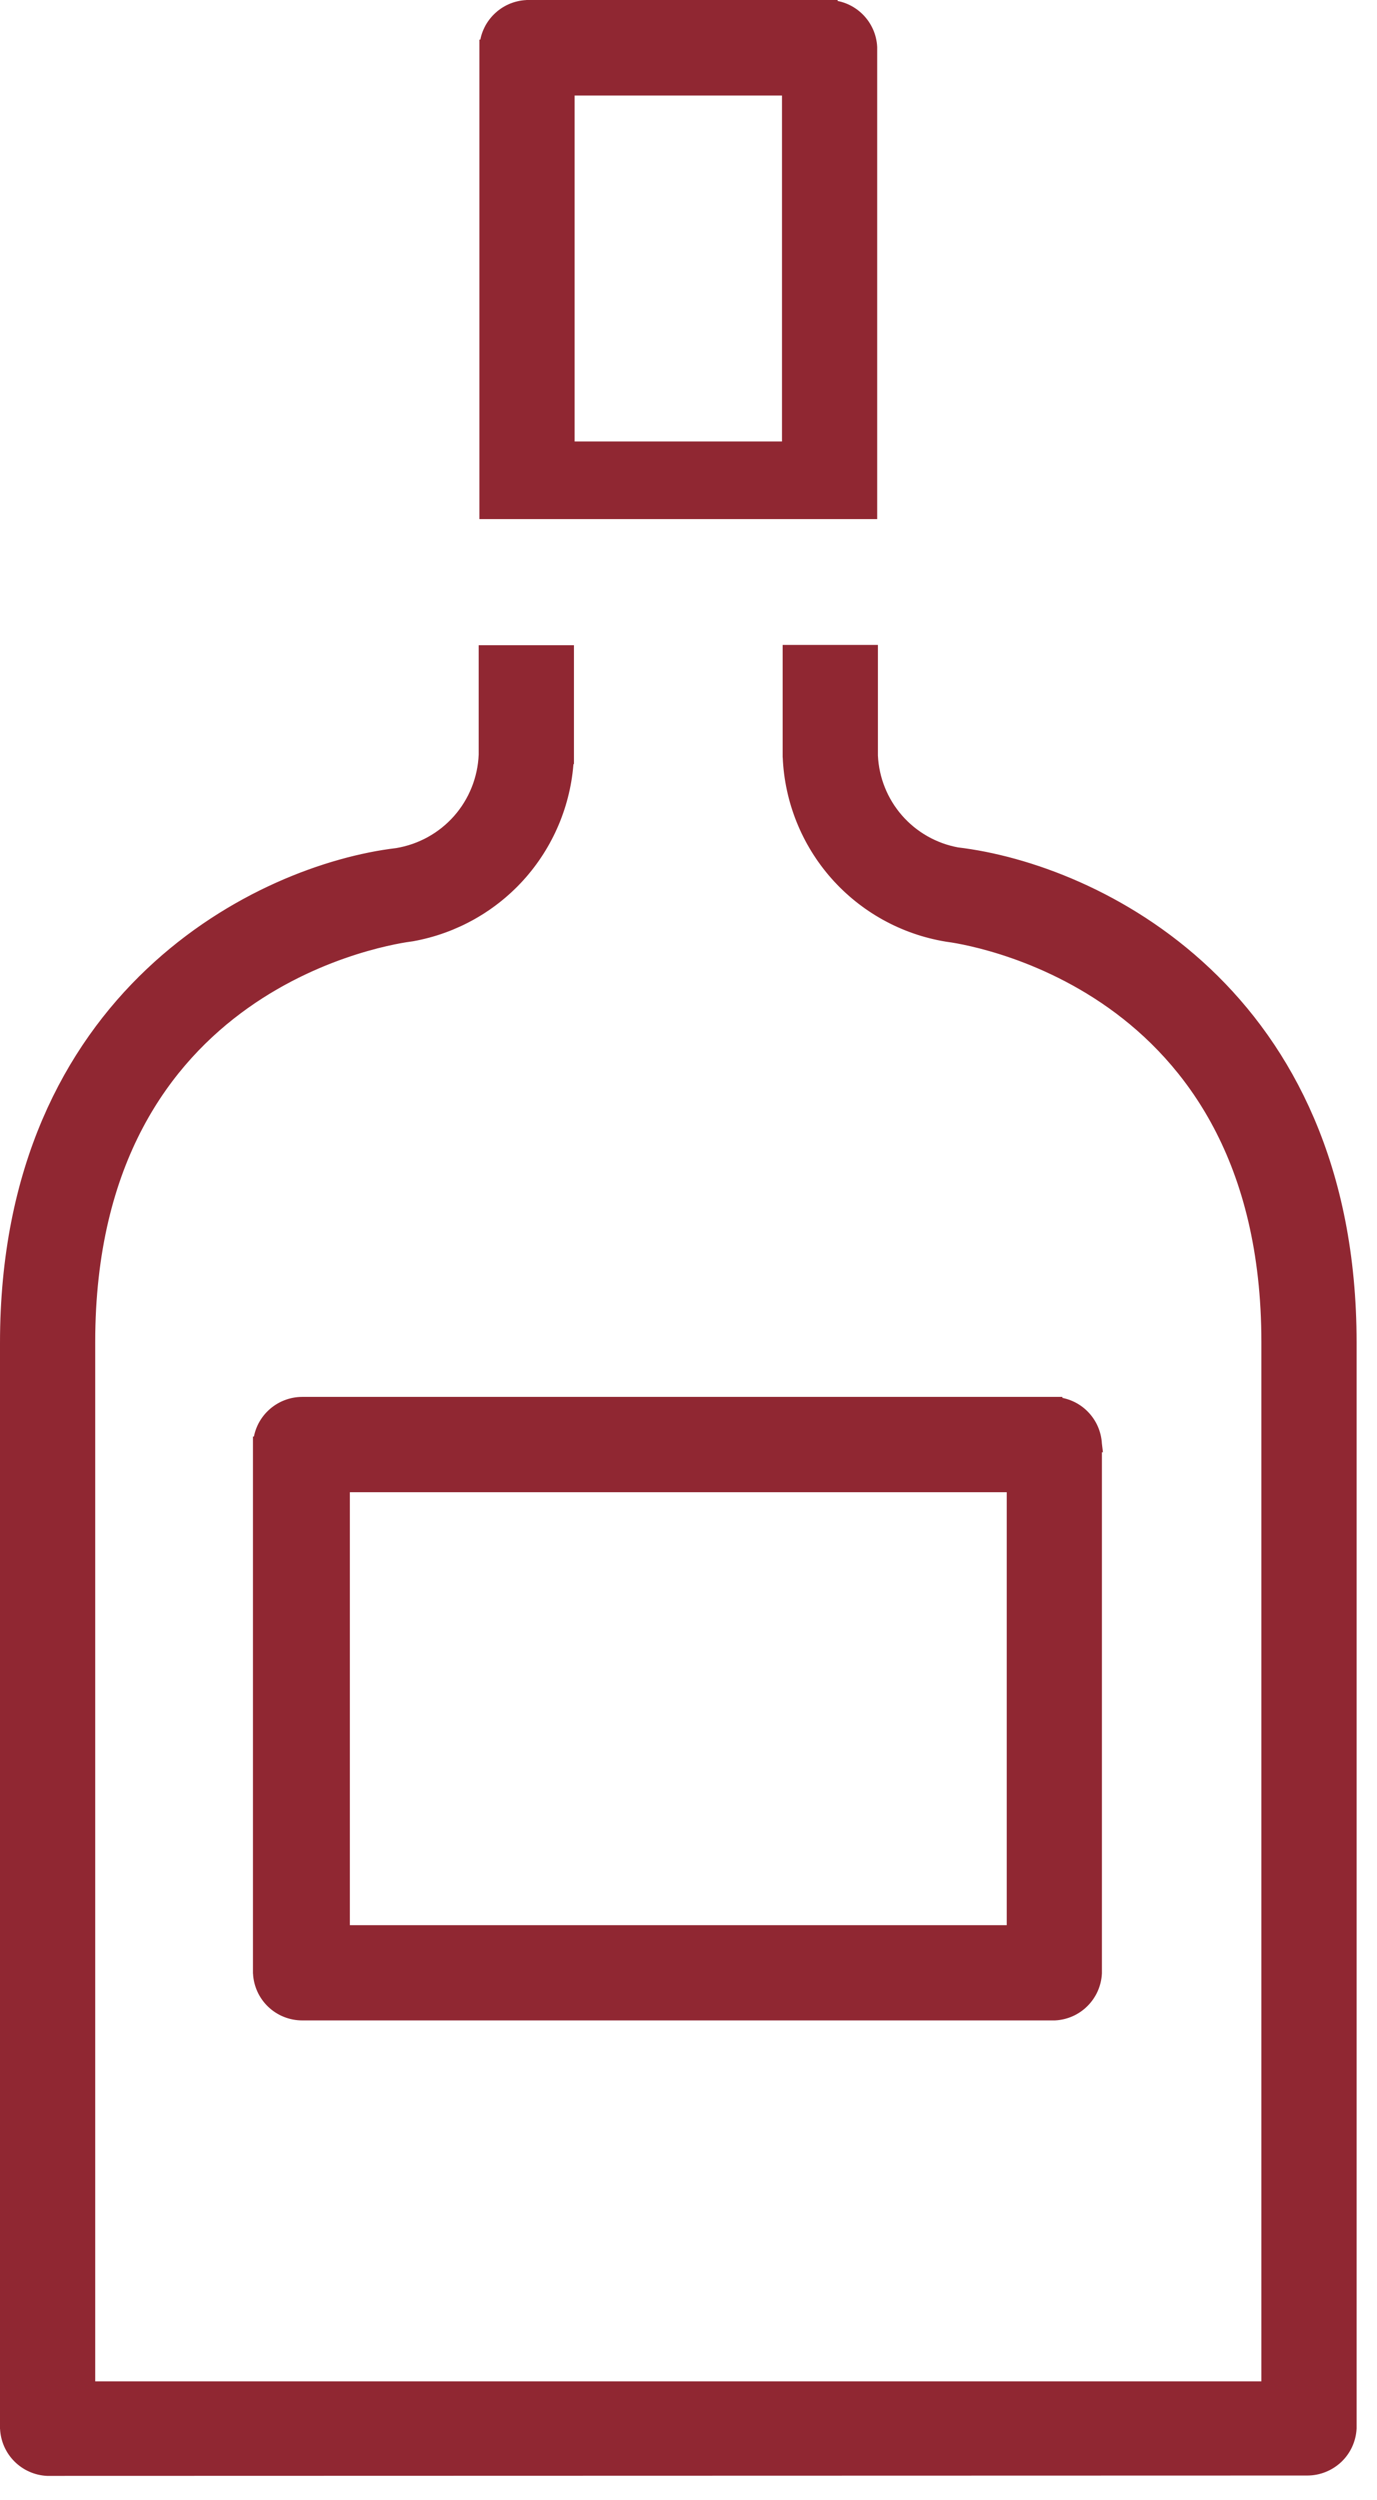 <svg width="27" height="49" viewBox="0 0 27 49" fill="none" xmlns="http://www.w3.org/2000/svg">
<path d="M11.104 14.826H11.103C11.069 15.663 10.75 16.464 10.2 17.096C9.649 17.728 8.898 18.153 8.073 18.301L8.066 18.302C7.918 18.321 6.327 18.533 4.776 19.634C3.233 20.73 1.717 22.714 1.717 26.306V46.824H24.883V26.306C24.883 22.714 23.365 20.73 21.826 19.635C20.279 18.535 18.698 18.325 18.575 18.309L18.569 18.308C17.735 18.171 16.974 17.75 16.414 17.117C15.855 16.484 15.531 15.677 15.497 14.832L15.496 14.827V12.79H17.064V14.813C17.086 15.281 17.265 15.728 17.573 16.081C17.881 16.434 18.3 16.672 18.76 16.757C20.121 16.918 22.041 17.597 23.623 19.091C25.21 20.59 26.45 22.903 26.45 26.313V47.594H26.45C26.439 47.804 26.349 48.001 26.197 48.145C26.044 48.289 25.843 48.37 25.633 48.37L0.934 48.377H0.926C0.724 48.367 0.532 48.281 0.389 48.138C0.246 47.995 0.161 47.803 0.151 47.6L0.15 47.593V26.32C0.15 22.916 1.395 20.602 2.979 19.103C4.555 17.61 6.461 16.929 7.789 16.771C8.263 16.693 8.697 16.454 9.015 16.094C9.333 15.734 9.517 15.274 9.536 14.793V12.796H11.104V14.826Z" fill="#902732" stroke="#902732" stroke-width="0.3"/>
<path d="M11.117 8.803H15.483V1.723H11.117V8.803ZM17.05 10.024H9.55V0.926H9.551C9.56 0.723 9.645 0.532 9.789 0.389C9.932 0.246 10.123 0.161 10.326 0.151L10.334 0.15H16.274V0.151C16.477 0.161 16.668 0.246 16.811 0.389C16.955 0.532 17.04 0.724 17.05 0.926L17.05 0.934H17.05V10.024Z" fill="#902732" stroke="#902732" stroke-width="0.3"/>
<path d="M6.71 37.883H19.89V29.097H6.71V37.883ZM21.456 38.674C21.446 38.877 21.361 39.068 21.218 39.211C21.075 39.355 20.883 39.44 20.681 39.45L20.673 39.45V39.45H5.927C5.717 39.45 5.516 39.37 5.364 39.226C5.211 39.081 5.121 38.883 5.111 38.674L5.11 38.666V28.306H5.111C5.121 28.096 5.211 27.899 5.364 27.754C5.516 27.61 5.717 27.529 5.927 27.529H20.681V27.53C20.883 27.541 21.075 27.625 21.218 27.769C21.361 27.912 21.446 28.103 21.456 28.306L21.457 28.314H21.456V38.674Z" fill="#902732" stroke="#902732" stroke-width="0.3"/>
</svg>
